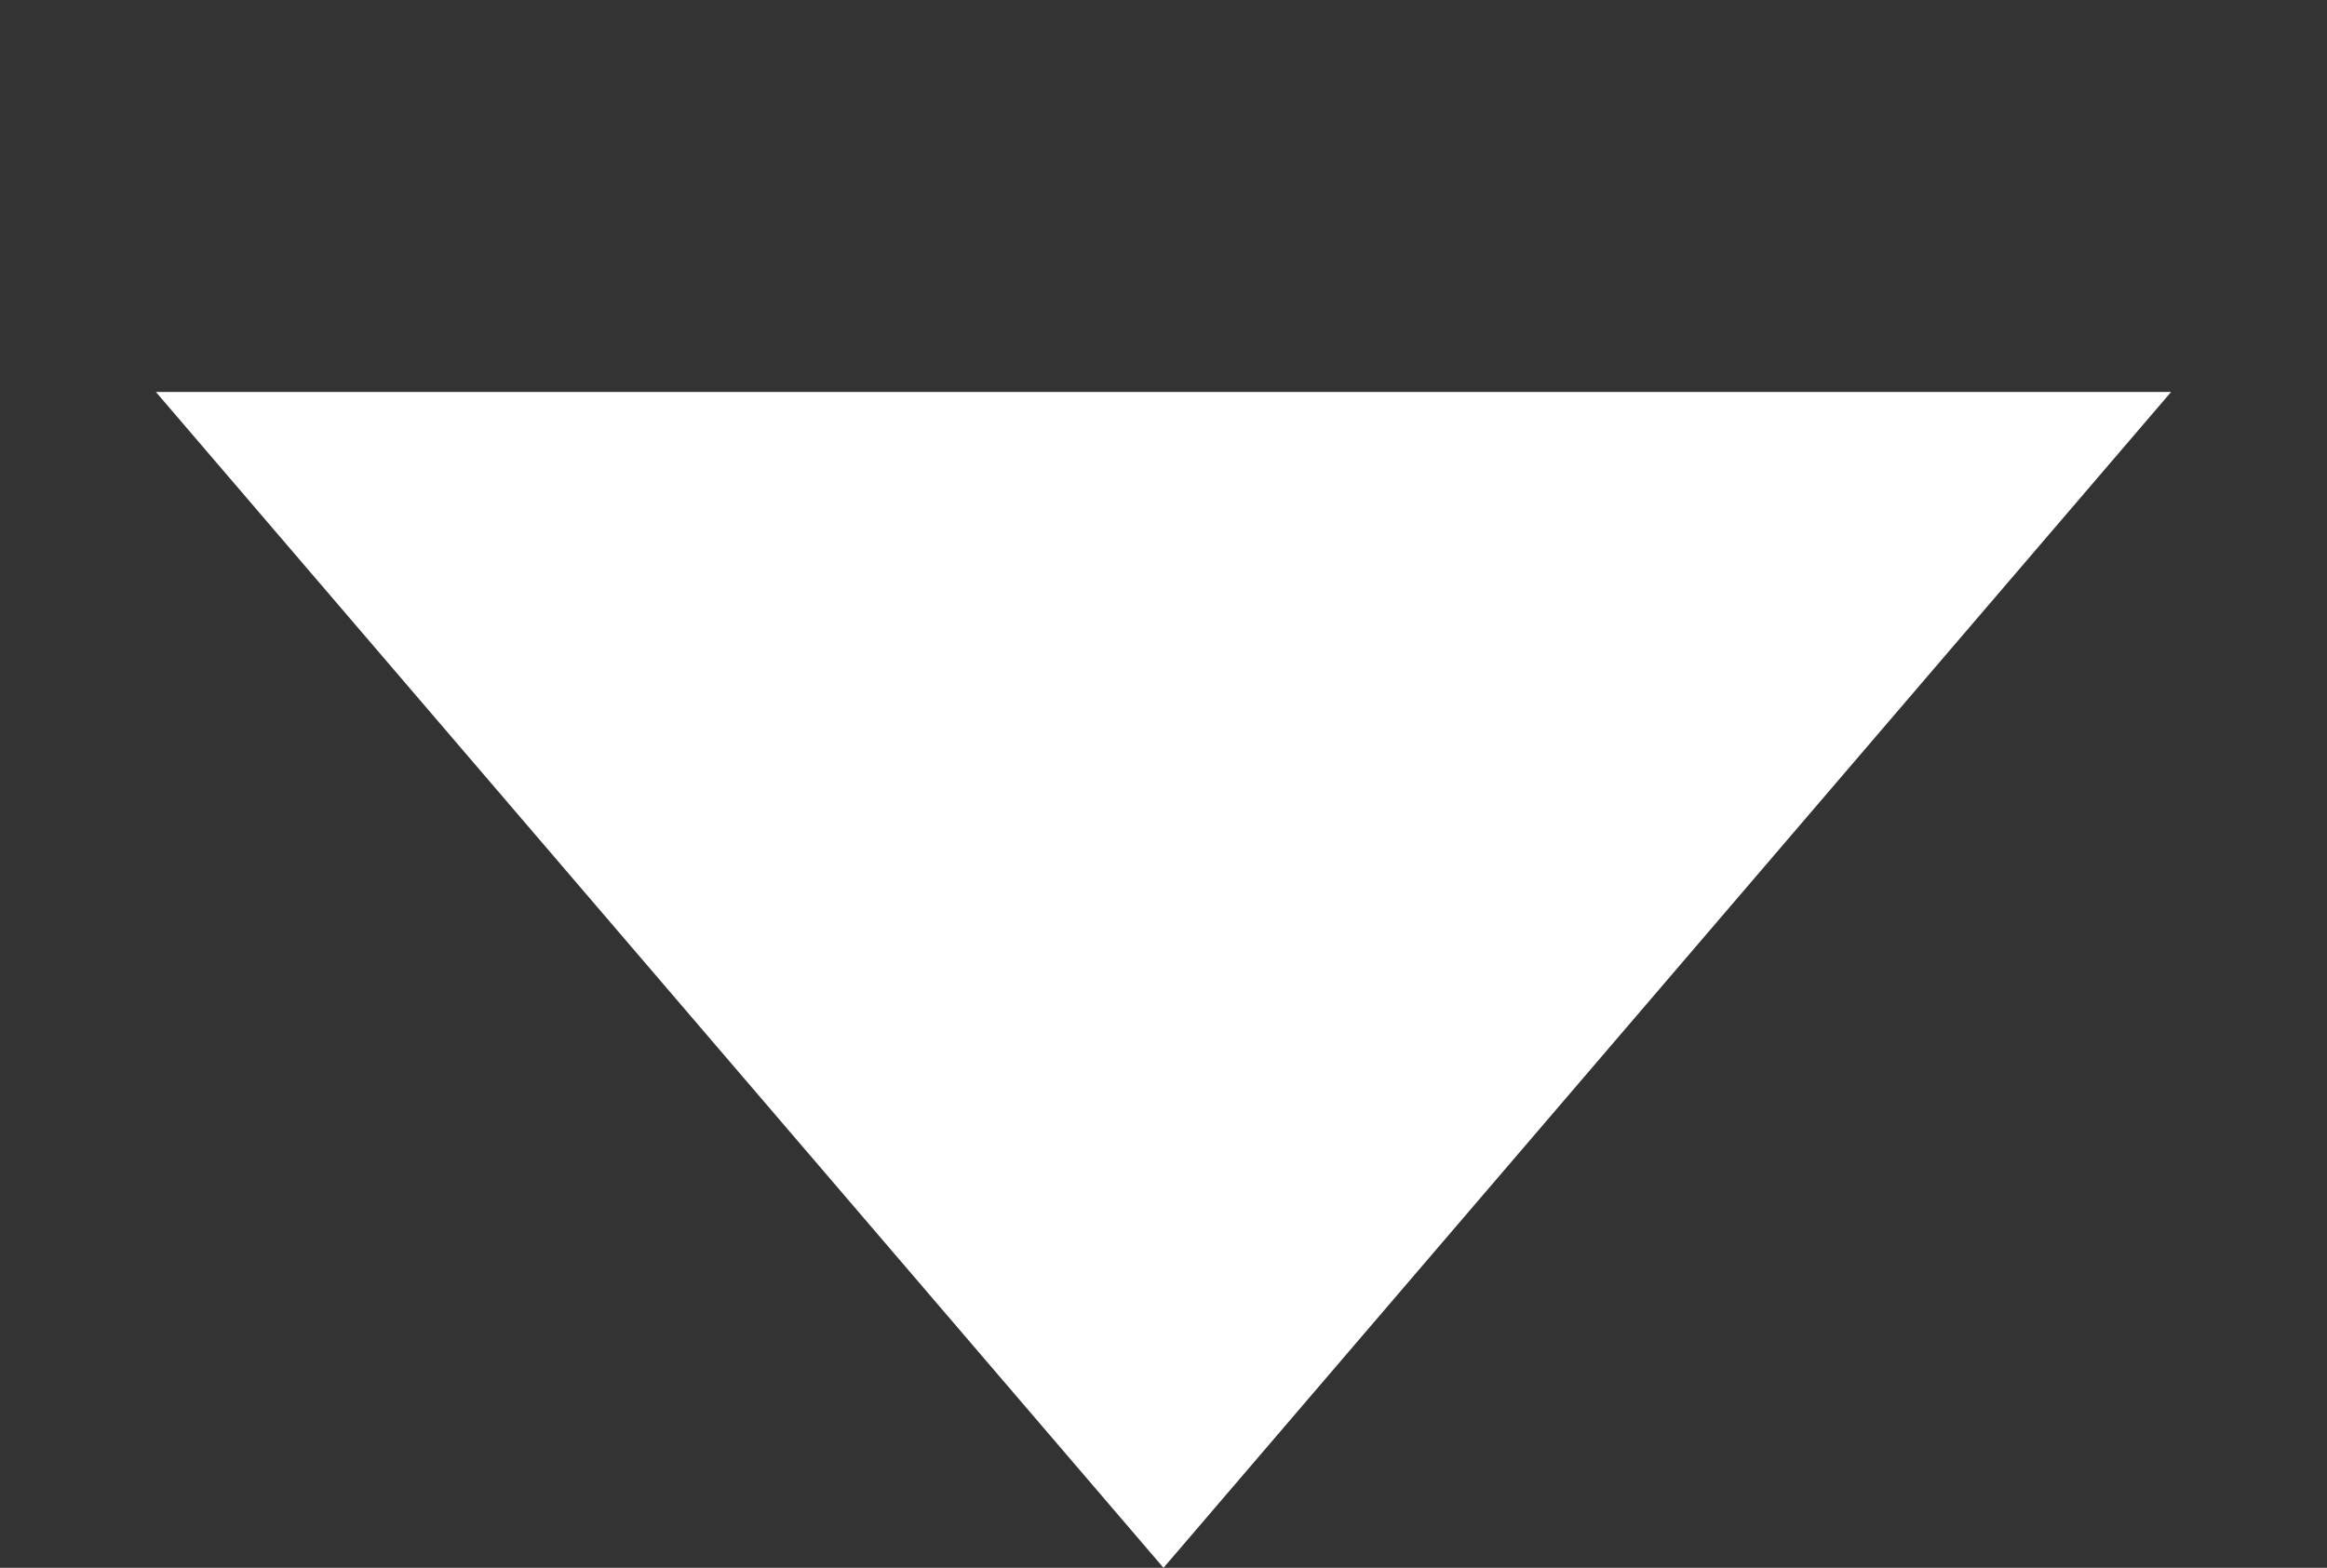 <?xml version="1.0" encoding="UTF-8"?> <svg xmlns="http://www.w3.org/2000/svg" width="92" height="62" viewBox="0 0 92 62" fill="none"><rect x="0" y="0" width="92" height="62" fill="#333333" stroke="none"/> <path d="M46 62L6.163 15.5L85.837 15.5L46 62Z" fill="white"></path> </svg> 